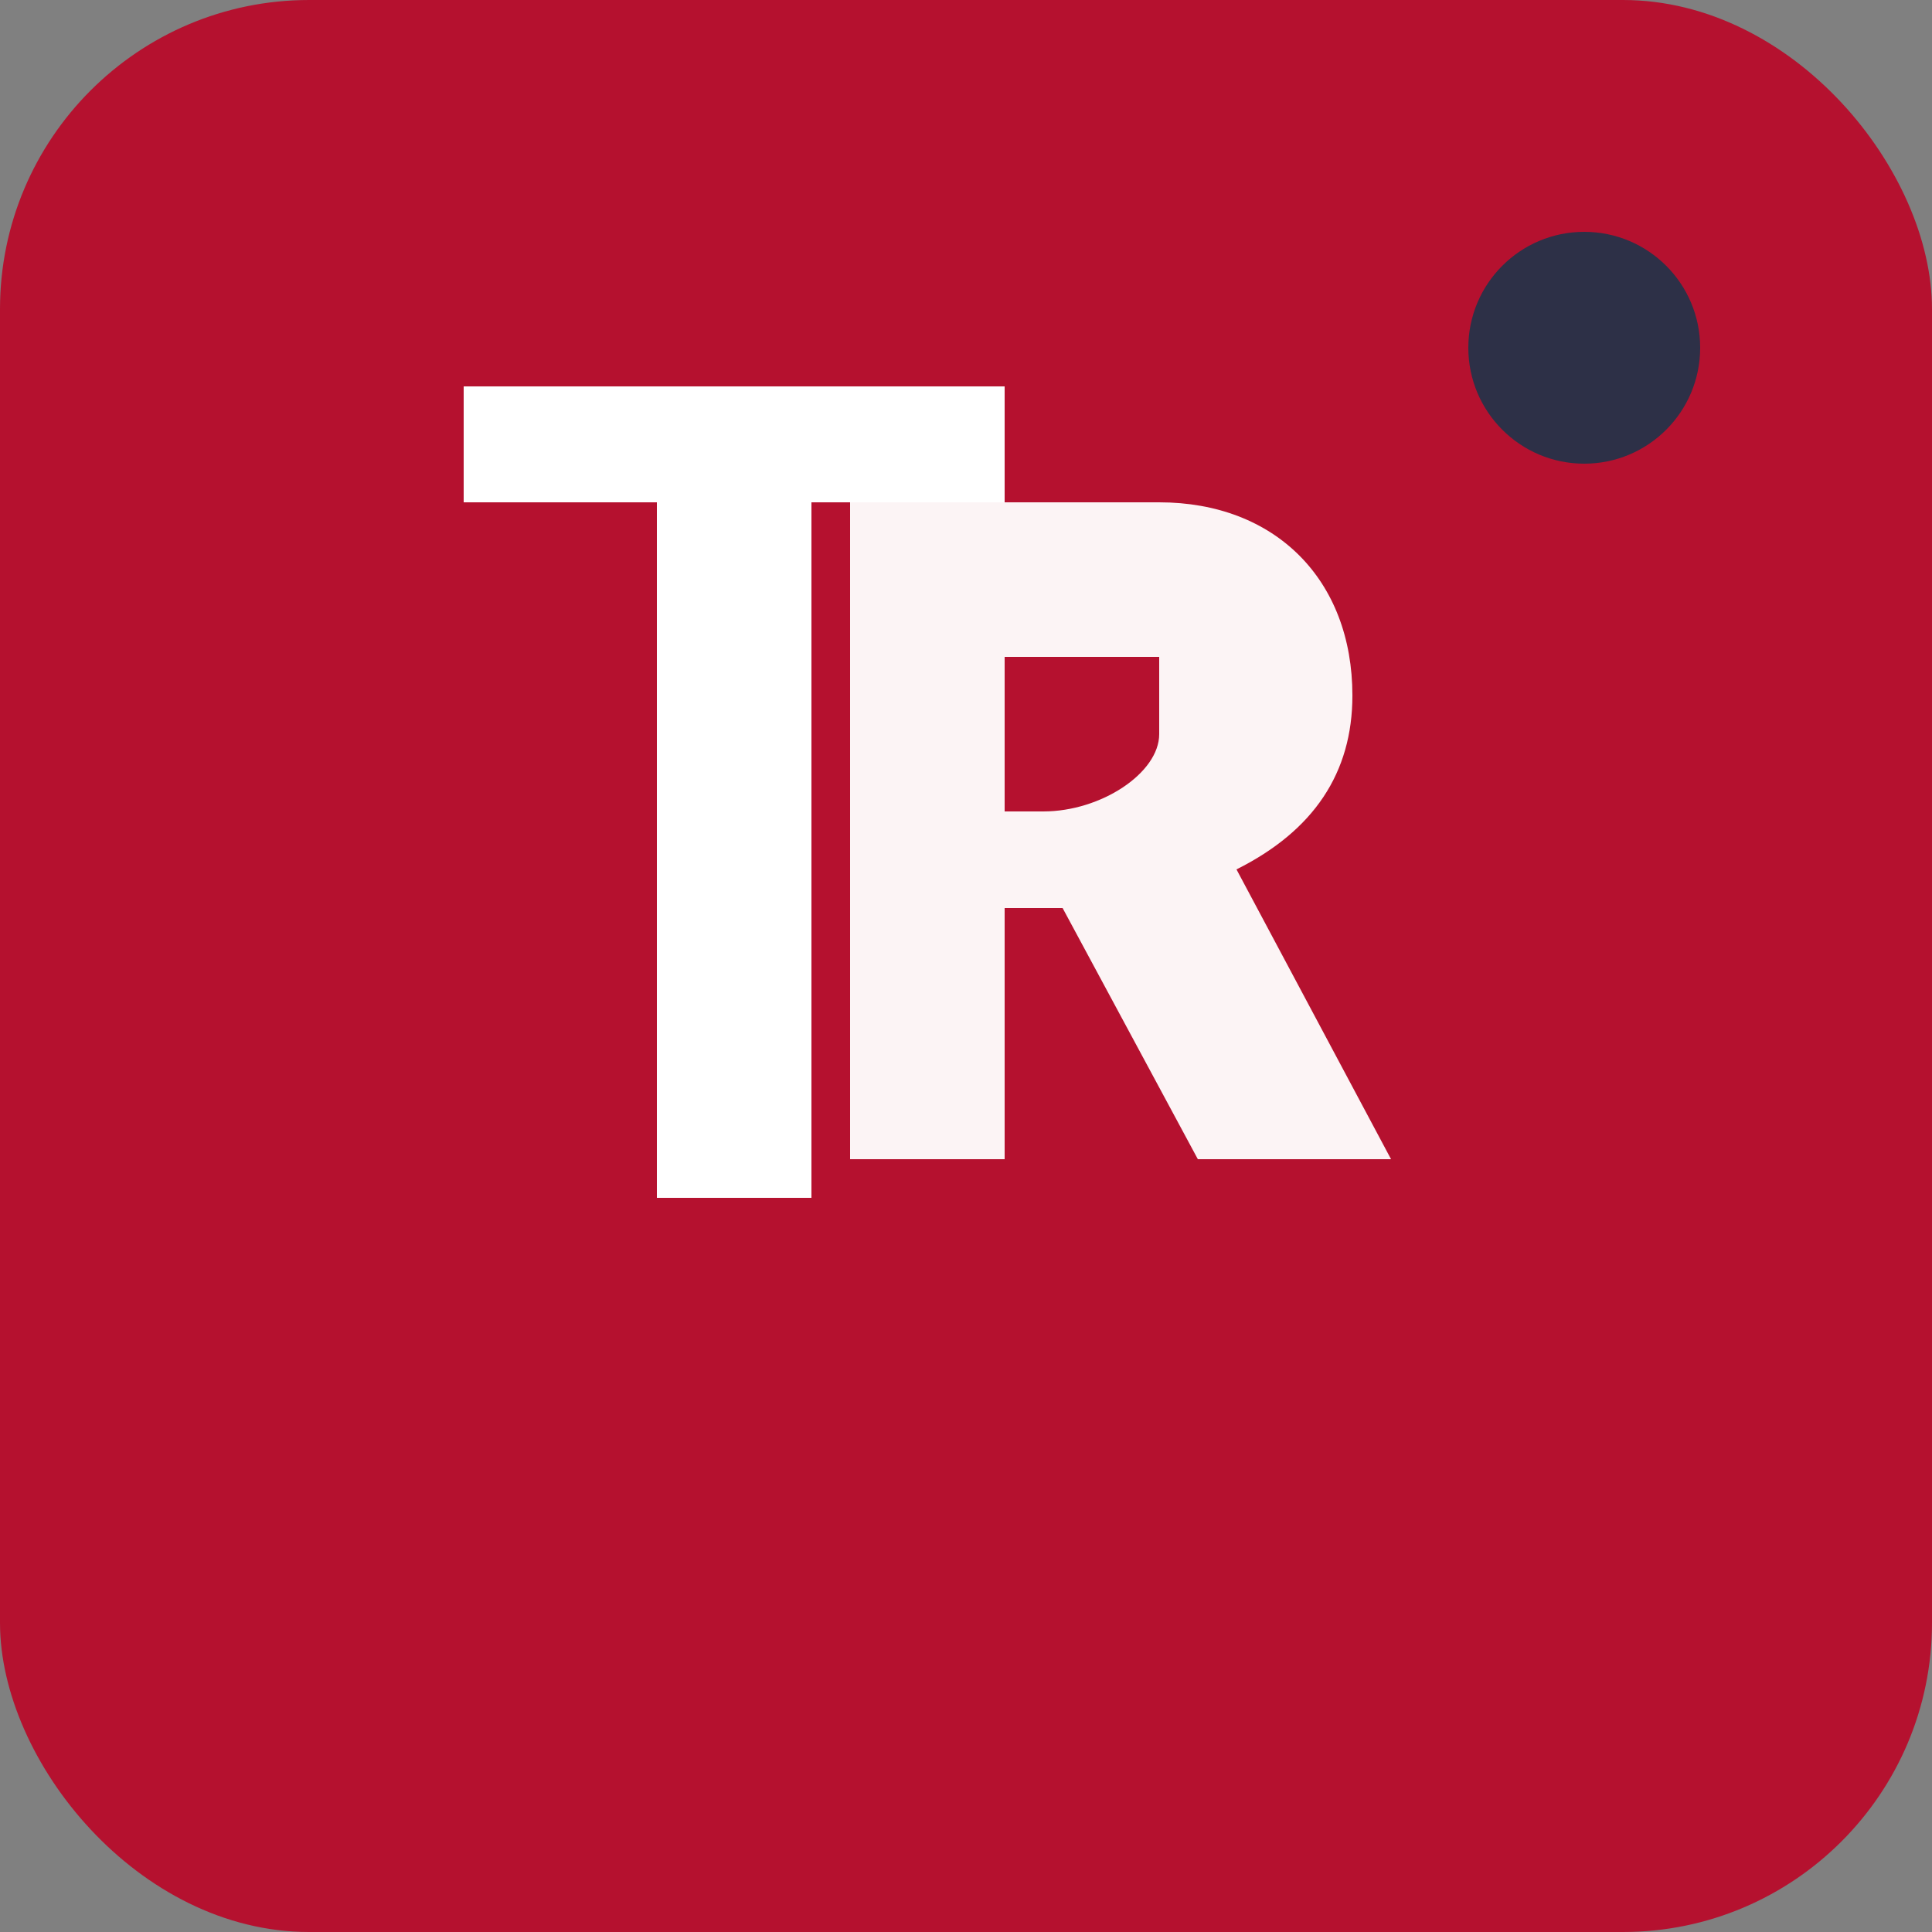 <?xml version="1.0" encoding="UTF-8"?>
<svg xmlns="http://www.w3.org/2000/svg" viewBox="0 0 100 100">
    <rect x="0" y="0" width="100" height="100" fill="#808080" stroke="none"/>
    <!-- Background circle using the project's primary color (#b5112f) -->
    <rect width="100" height="100" rx="16" fill="#b5112f" />

    <!-- Stylized 'T' + 'R' monogram in white -->
    <g fill="#fff" transform="translate(12,12)">
        <path d="M12 8h28v6h-10v36h-8V14H12z" />
        <path
            d="M48 14c6 0 10 4 10 10 0 4-2 7-6 9l8 15h-10l-7-13h-3v13h-8V14h16zm0 8h-8v8h2c3 0 6-2 6-4 0-2-1-4-..."
            opacity="0.95" />
    </g>

    <!-- Small accent circle -->
    <circle cx="82" cy="18" r="6" fill="#2d3047" />
</svg>